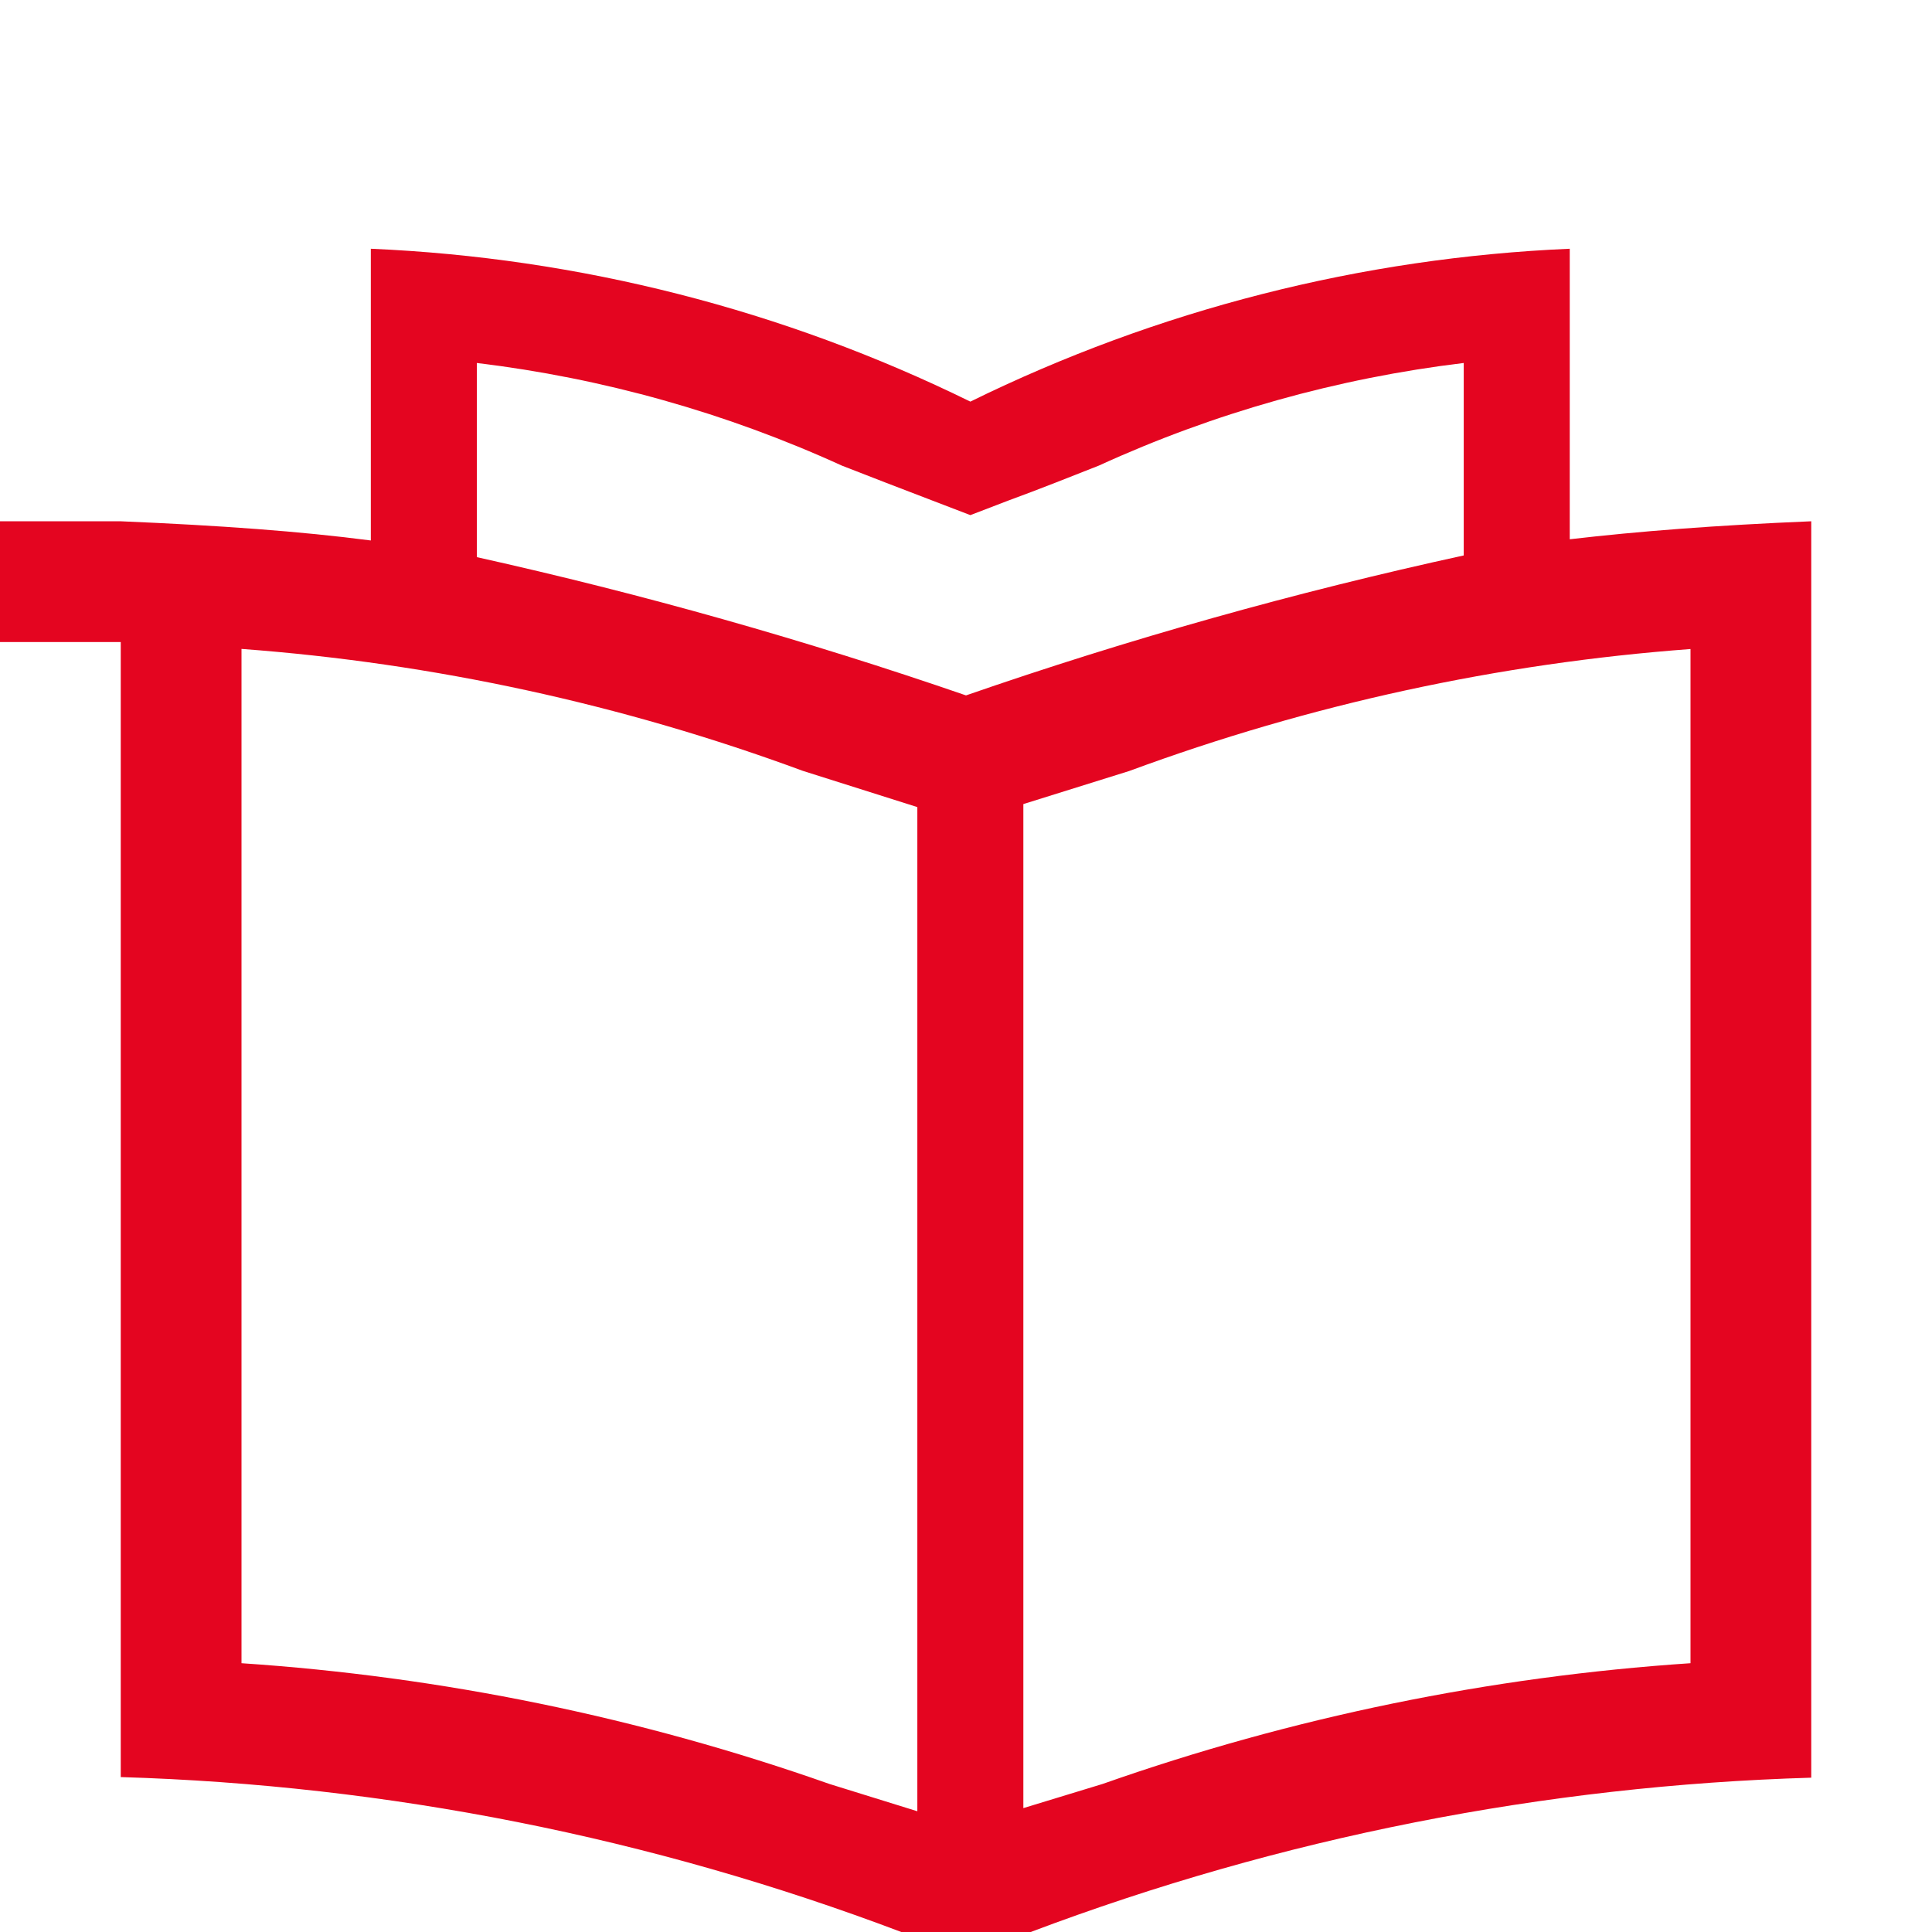<svg width="16" height="16" viewBox="0 0 16 16" fill="none" xmlns="http://www.w3.org/2000/svg">
<g clip-path="url(#clip0_944_2905)">
<path d="M13 4.466V2.06C11.276 2.134 9.585 2.565 8.036 3.326C6.486 2.565 4.796 2.134 3.071 2.06V4.476C2.487 4.4 1.826 4.352 1 4.317H0V5.317H1V14.717C3.211 14.783 5.395 15.217 7.464 16H8.536C10.605 15.219 12.789 14.787 15 14.722V4.317C14.209 4.35 13.567 4.4 13 4.466ZM3.949 3.006C4.994 3.132 6.014 3.419 6.972 3.856C7.201 3.945 7.449 4.042 7.723 4.146L8.036 4.266L8.349 4.146C8.622 4.046 8.871 3.946 9.1 3.856C10.057 3.418 11.077 3.132 12.122 3.006V4.6C10.726 4.904 9.35 5.291 8 5.759C6.672 5.301 5.32 4.919 3.949 4.614V3.006ZM6.869 14.774C5.299 14.221 3.661 13.885 2 13.774V5.374C3.589 5.492 5.154 5.832 6.649 6.384L7.597 6.684V15L6.869 14.774ZM14 13.774C12.339 13.885 10.701 14.221 9.131 14.774L8.475 14.974V6.659L9.352 6.385C10.847 5.833 12.411 5.493 14 5.375V13.774Z" fill="#E40520"/>
</g>
<defs>
<clipPath id="clip0_944_2905">
<rect width="16" height="16" fill="white"/>
</clipPath>
</defs>
</svg>
